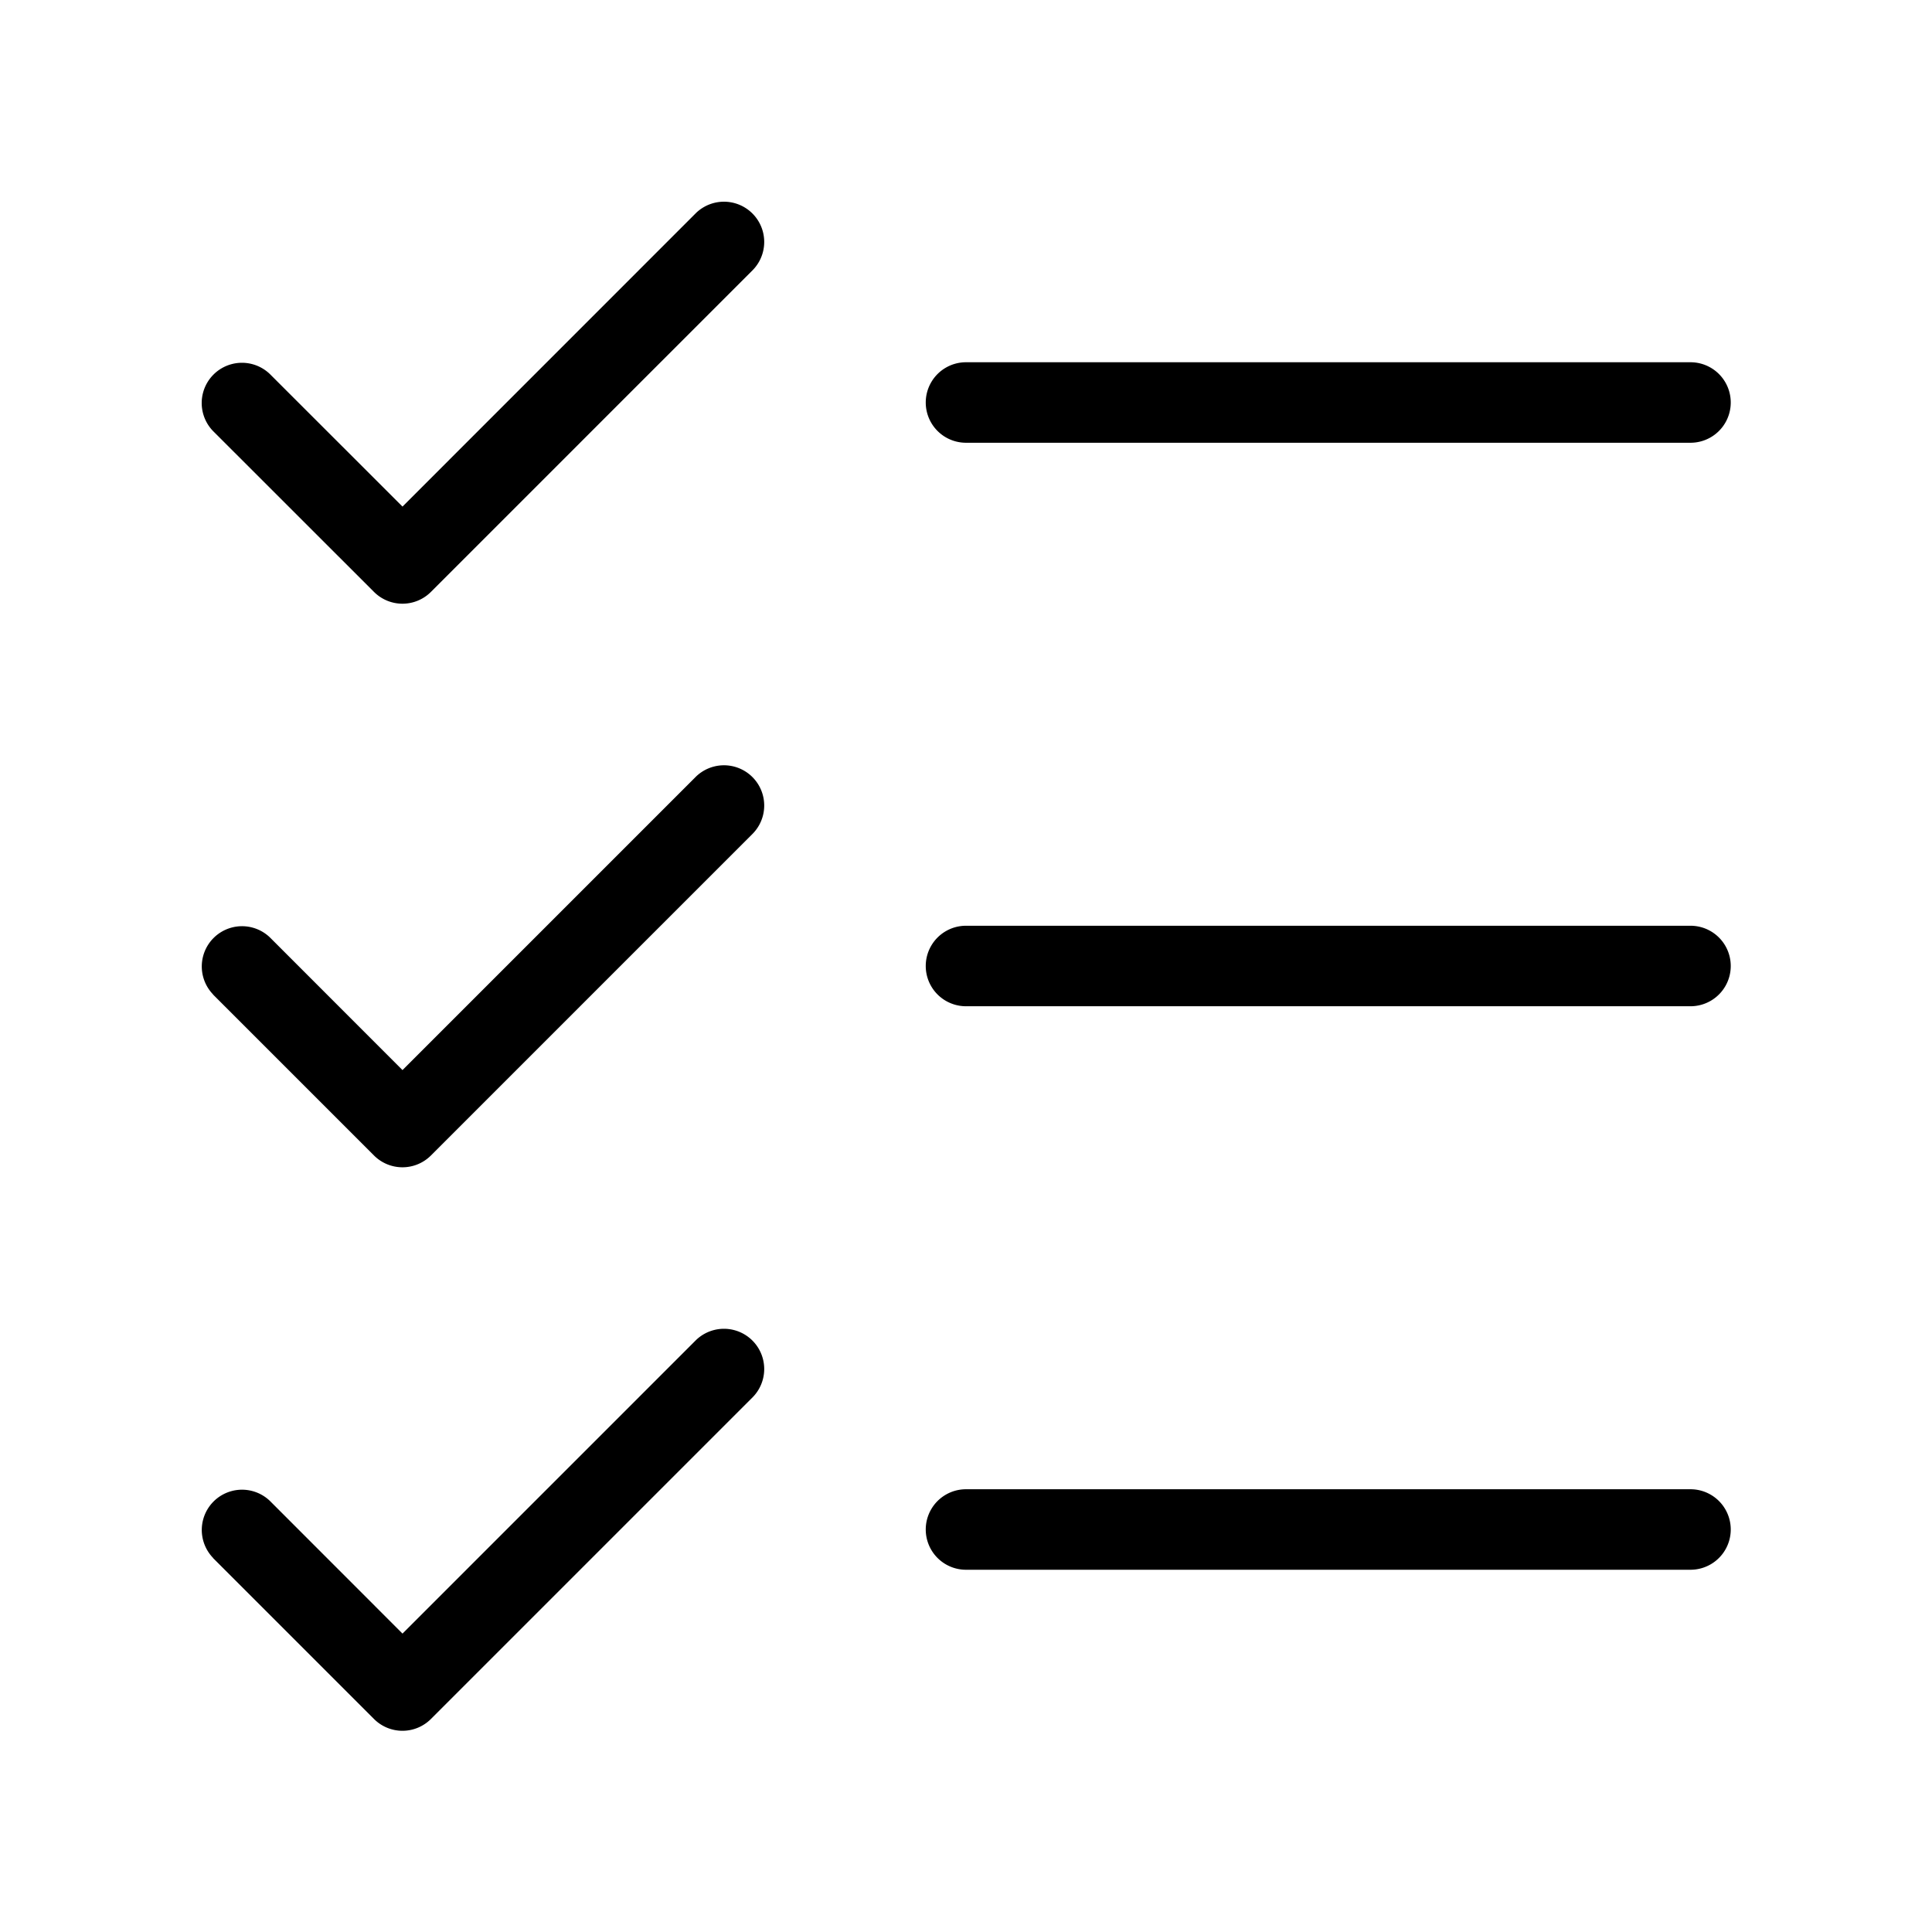 <svg id="Layer_1" data-name="Layer 1" xmlns="http://www.w3.org/2000/svg" viewBox="0 0 24 24"><path d="M2.646,5.354a.5.5,0,0,1,.707-.707L5,6.293,8.646,2.646a.5.5,0,0,1,.707.707l-4,4a.5.5,0,0,1-.707,0ZM12,5.5h9a.5.5,0,0,0,0-1H12a.5.5,0,0,0,0,1ZM2.646,12.354l2,2a.5.5,0,0,0,.707,0l4-4a.5.5,0,0,0-.707-.707L5,13.293,3.354,11.646a.5.5,0,0,0-.707.707ZM12,12.5h9a.5.5,0,0,0,0-1H12a.5.5,0,0,0,0,1ZM2.646,19.354l2,2a.5.5,0,0,0,.707,0l4-4a.5.5,0,0,0-.707-.707L5,20.293,3.354,18.646a.5.5,0,0,0-.707.707ZM12,19.5h9a.5.5,0,0,0,0-1H12a.5.5,0,0,0,0,1Z"/></svg>